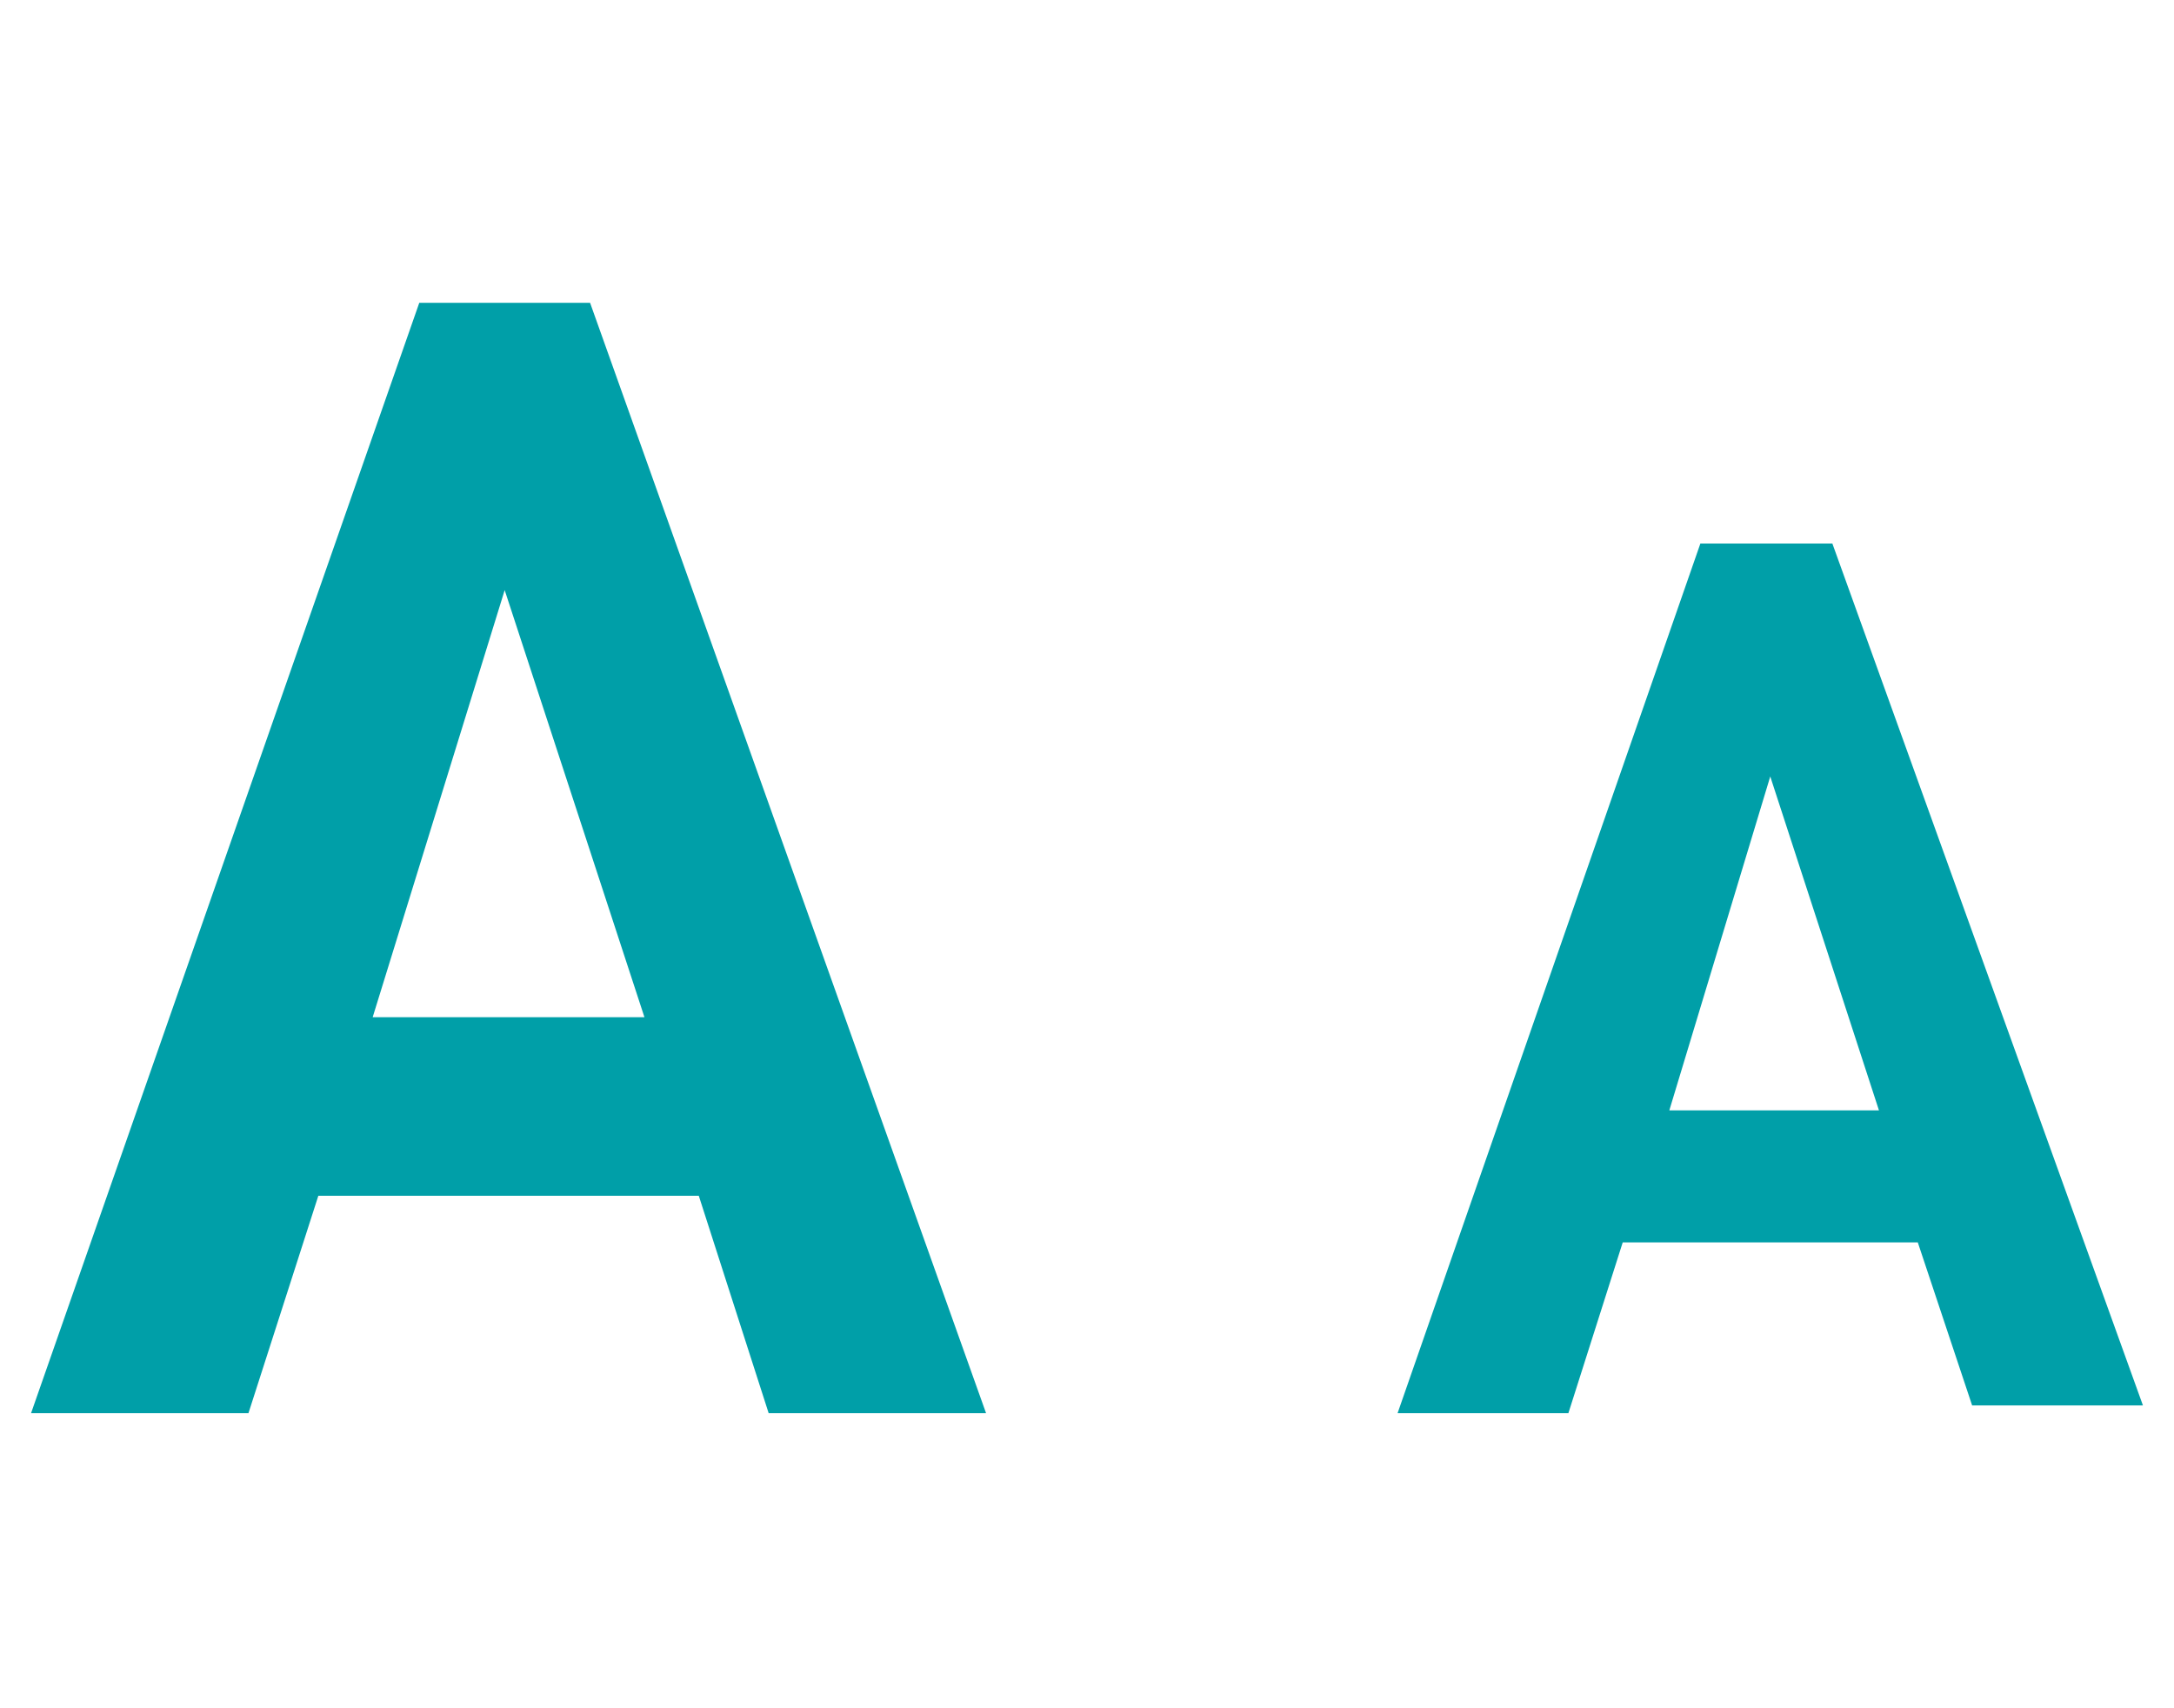 <?xml version="1.0" encoding="utf-8"?>
<!-- Generator: Adobe Illustrator 27.2.0, SVG Export Plug-In . SVG Version: 6.00 Build 0)  -->
<svg version="1.1" id="レイヤー_1" xmlns="http://www.w3.org/2000/svg" xmlns:xlink="http://www.w3.org/1999/xlink" x="0px"
	 y="0px" viewBox="0 0 28 22" style="enable-background:new 0 0 28 22;" xml:space="preserve">
<style type="text/css">
	.st0{fill:#009FA8;}
</style>
<g>
	<g>
		<path class="st0" d="M4.1,15.4l-0.9,2.8H0.4L5.4,3.9h2.2l5.1,14.3H9.9L9,15.4H4.1z M6.5,7.6l-1.7,5.5h3.5L6.5,7.6z"/>
		<path class="st0" d="M20.9,16l-0.7,2.2H18L21.9,7h1.7l4,11.1h-2.2L24.7,16H20.9z M22.8,10l-1.3,4.3h2.7L22.8,10z"/>
	</g>
</g>
</svg>
